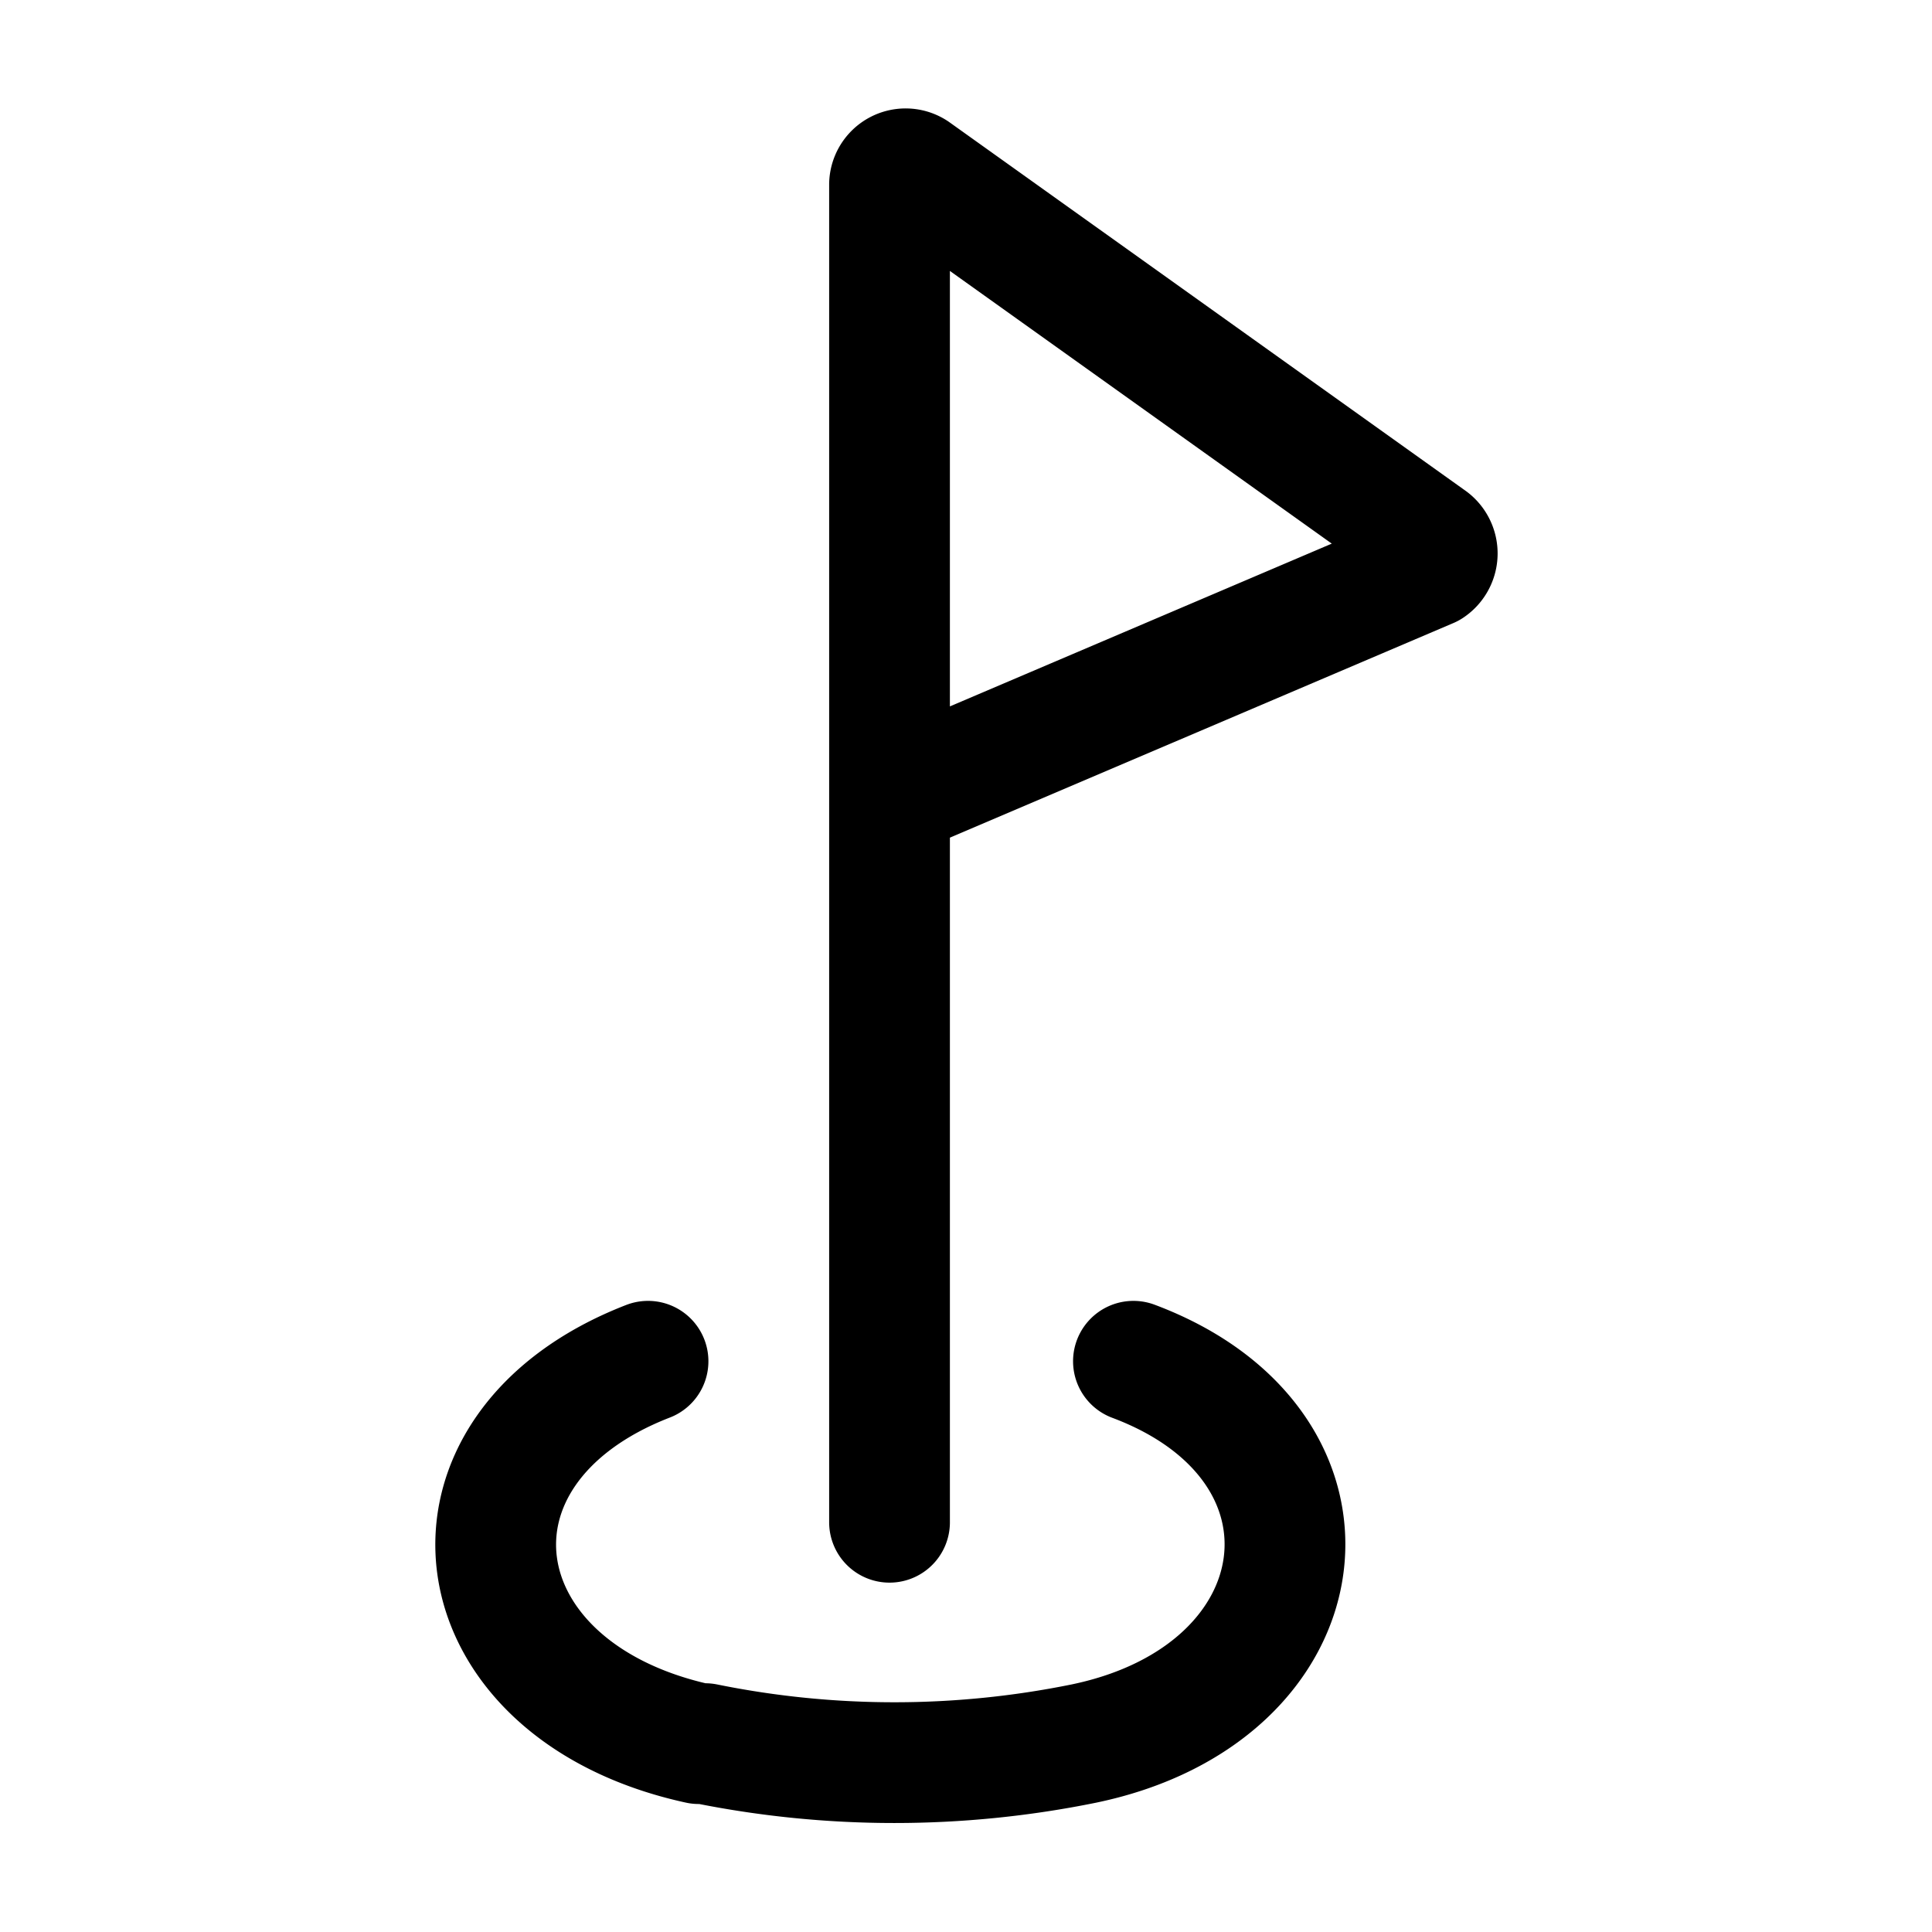 <?xml version="1.0" encoding="utf-8"?>
<svg width="800px" height="800px" viewBox="0 0 24 24" xmlns="http://www.w3.org/2000/svg">
<defs>
<style>.cls-1{fill:none;stroke:#000000;stroke-linecap:round;stroke-linejoin:round;stroke-width:1.5px;fill-rule:evenodd;}</style>
</defs>
<g id="ic-sport-golf">
<path class="cls-1" d="M11.05,18.91V2.29a.2.2,0,0,1,.31-.16l6.4,4.57a.21.21,0,0,1,0,.35L11.05,9.91"/>
<path class="cls-1" d="M8.05,16.91h0C5.24,18,5.65,21,8.68,21.66h.08a11.81,11.81,0,0,0,4.7,0h0c3-.62,3.42-3.7.62-4.75h0"/>
</g>
</svg>